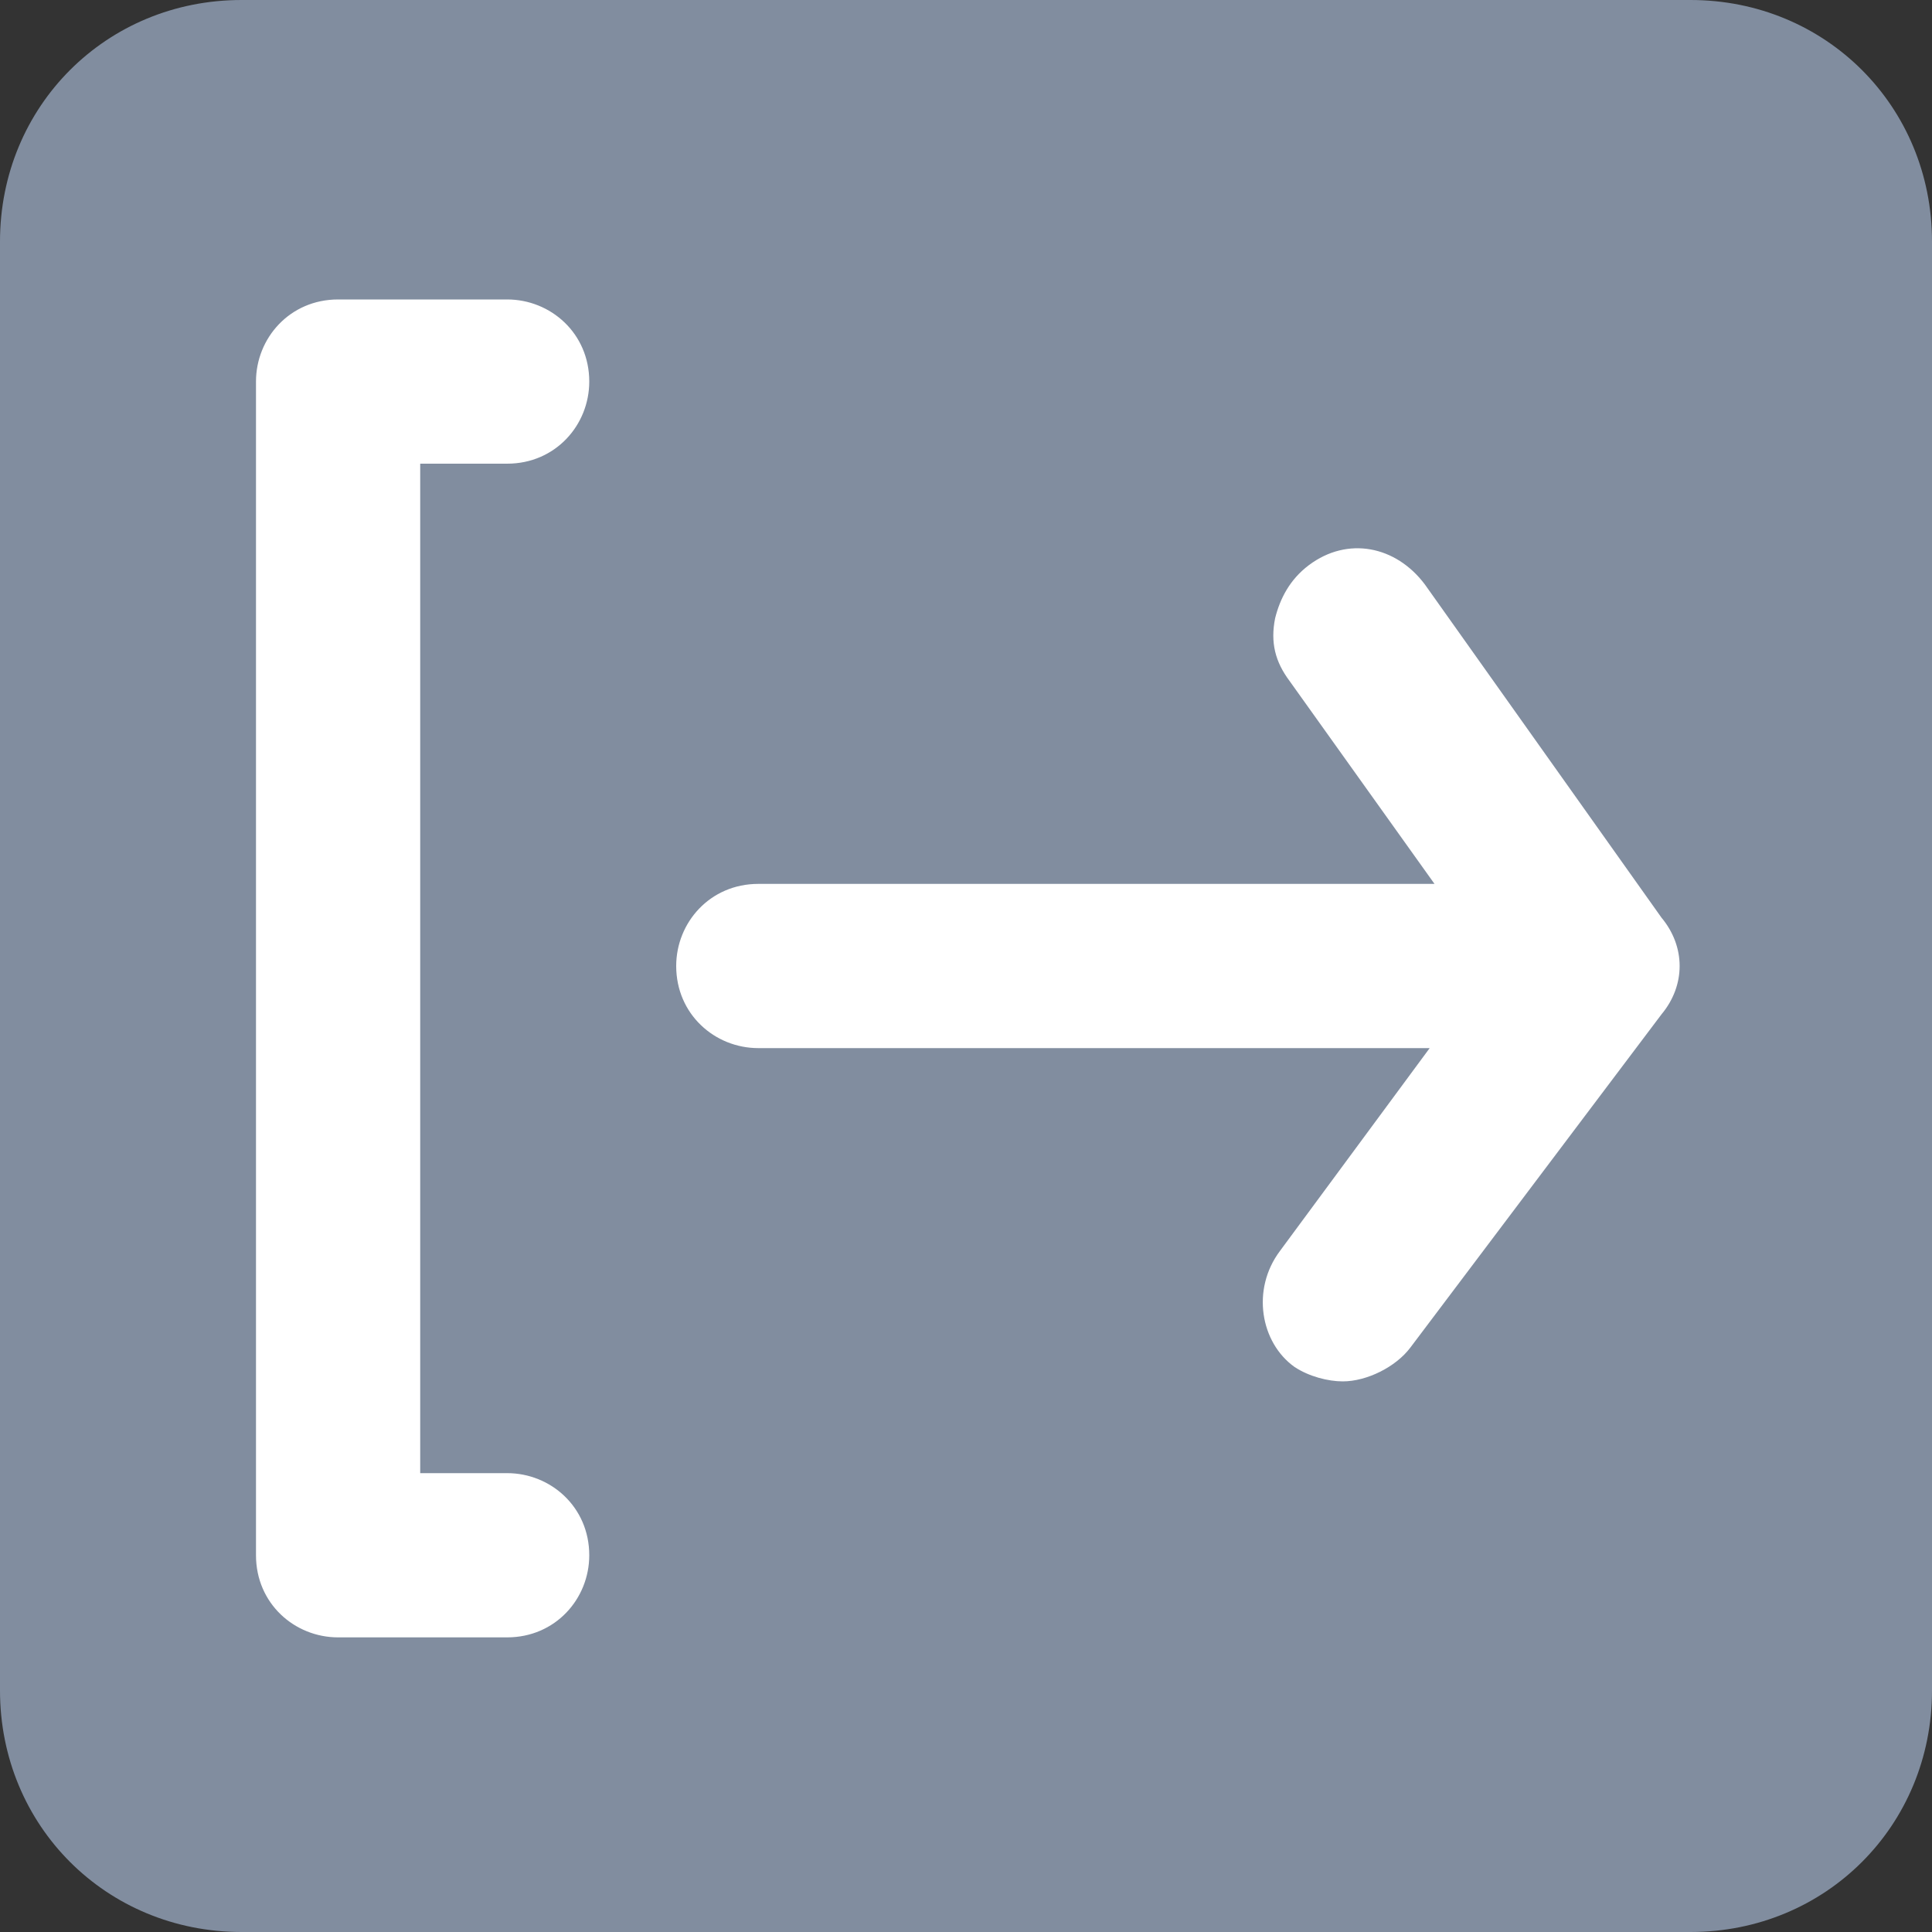 <?xml version="1.0" encoding="utf-8"?>
<!-- Generator: Adobe Illustrator 28.0.0, SVG Export Plug-In . SVG Version: 6.00 Build 0)  -->
<svg version="1.1" id="图层_1" xmlns="http://www.w3.org/2000/svg" xmlns:xlink="http://www.w3.org/1999/xlink" x="0px" y="0px"
	 viewBox="0 0 40 40" style="enable-background:new 0 0 40 40;" xml:space="preserve">
<rect x="0" y="0" width="40" height="40" fill="#333333" stroke="none"/>
<style type="text/css">
	.st0{opacity:0.9;fill:#8A97AB;enable-background:new    ;}
	.st1{fill:#FFFFFF;}
</style>
<g id="图层_2_00000029750998315075130080000000548279769260901039_">
	<g id="图层_1-2_00000155126012137130149270000006708814353404685956_">
		<path class="st0" d="M5,0h30c2.8,0,5,2.2,5,5v30c0,2.8-2.2,5-5,5H5c-2.8,0-5-2.2-5-5V5C0,2.2,2.2,0,5,0z"/>
	</g>
</g>
<path class="st1" d="M10.5,9.6c1,0,1.7-0.8,1.7-1.7c0-1-0.8-1.7-1.7-1.7H7c-1,0-1.7,0.8-1.7,1.7v24.3c0,1,0.8,1.7,1.7,1.7h3.5
	c1,0,1.7-0.8,1.7-1.7c0-1-0.8-1.7-1.7-1.7H8.7V9.6H10.5z M34.4,19l-4.9-6.9c-0.6-0.8-1.6-1-2.4-0.4c-0.4,0.3-0.6,0.7-0.7,1.1
	c-0.1,0.5,0,0.9,0.3,1.3l3,4.2h-14c-1,0-1.7,0.8-1.7,1.7c0,1,0.8,1.7,1.7,1.7h13.9l-3.1,4.2c-0.6,0.8-0.4,1.9,0.3,2.4
	c0.3,0.2,0.7,0.3,1,0.3c0.5,0,1.1-0.3,1.4-0.7l5.2-6.9C34.9,20.4,34.9,19.6,34.4,19L34.4,19z M34.4,19"/>
</svg>
